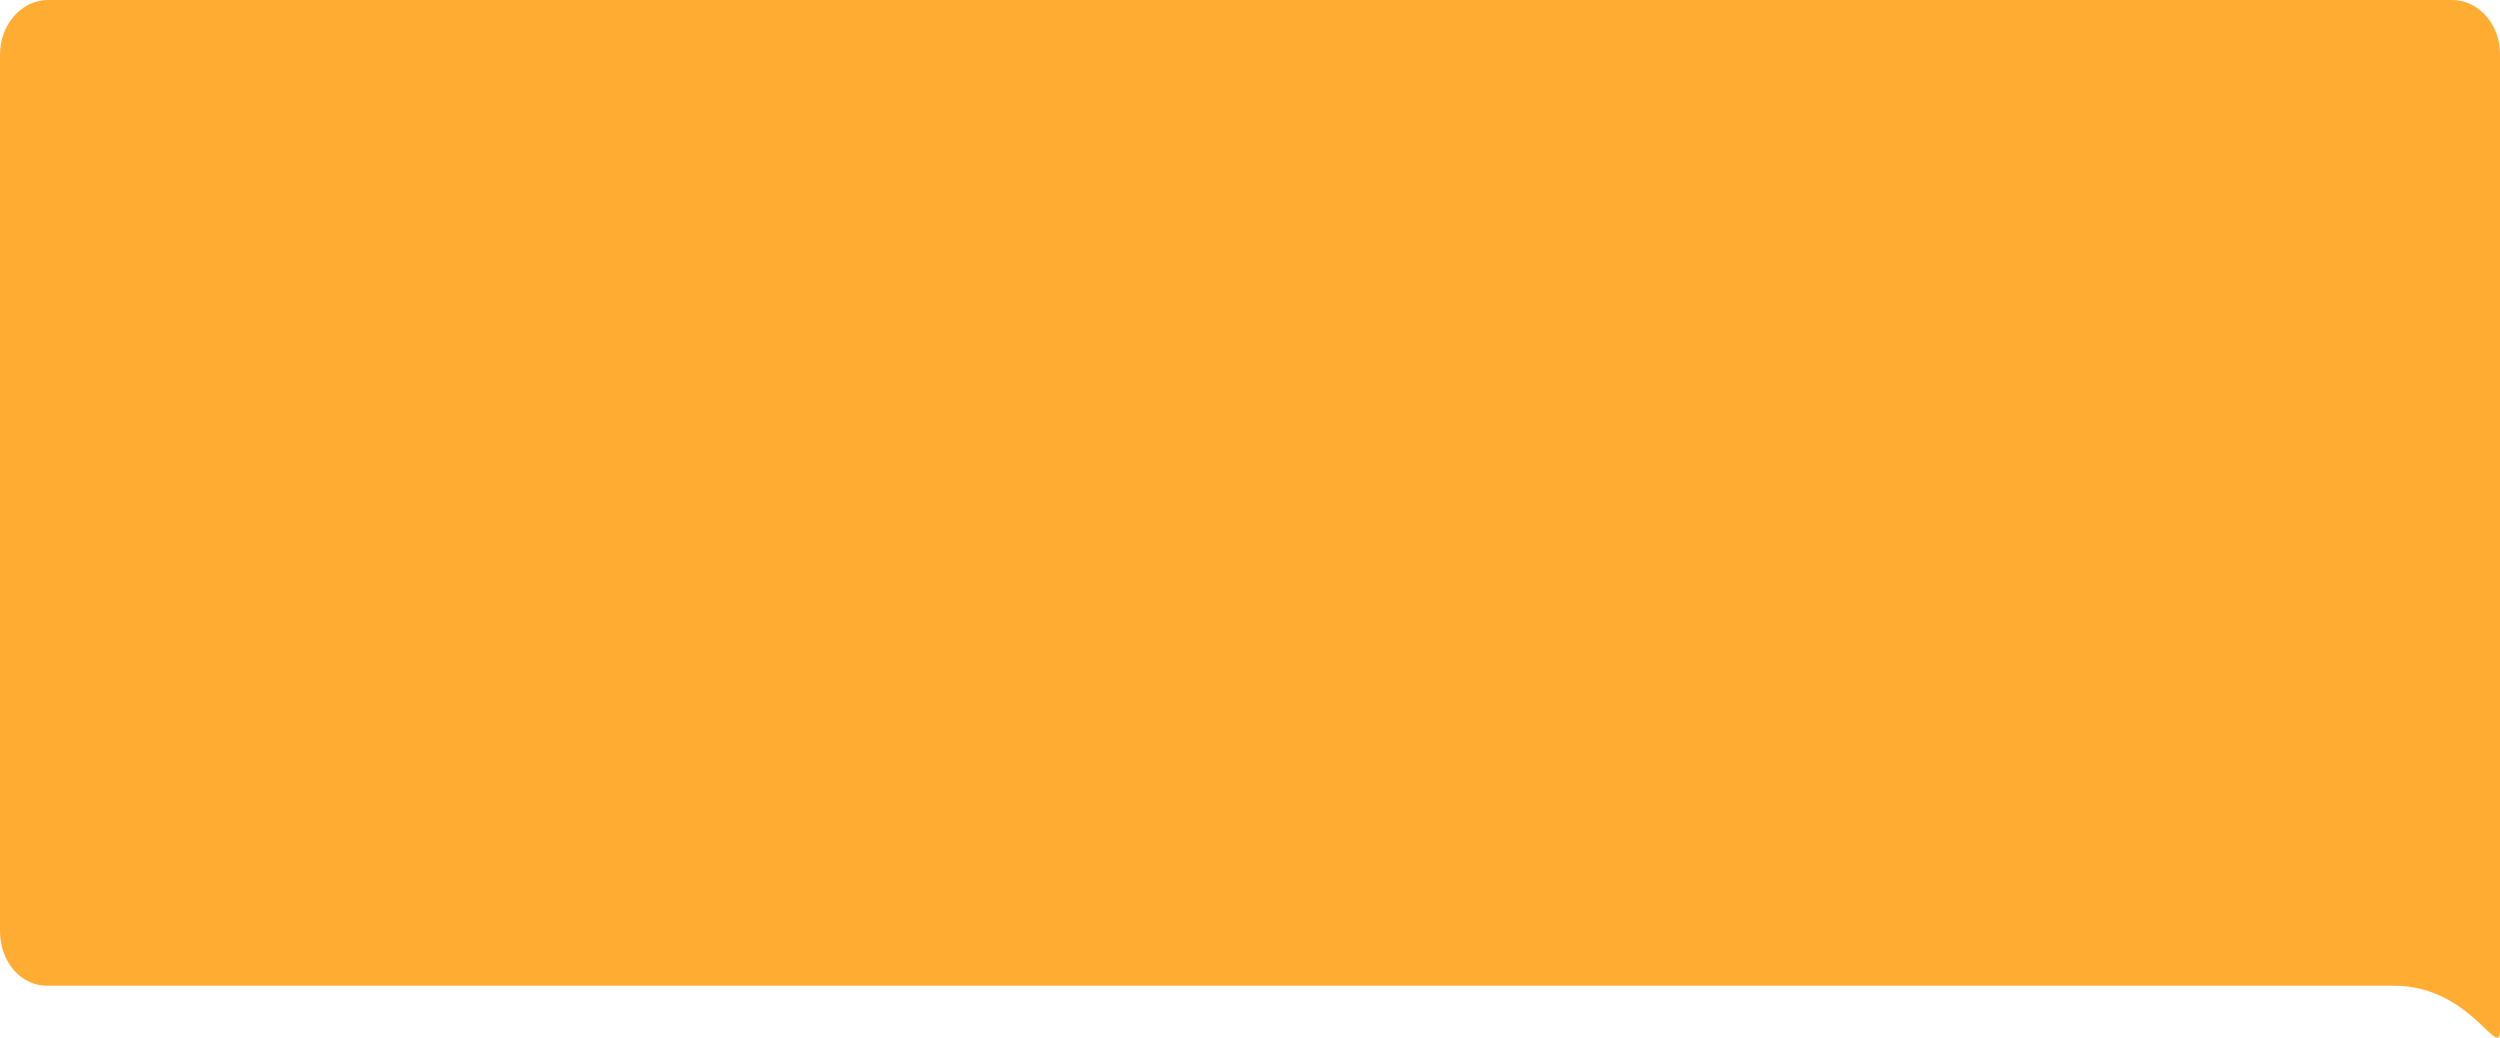 <?xml version="1.0" encoding="UTF-8"?> <svg xmlns="http://www.w3.org/2000/svg" width="265" height="110" viewBox="0 0 265 110" fill="none"> <path d="M0 5.805C0 2.599 2.282 0 5.096 0H259.904C262.718 0 265 2.543 265 5.749C265 27.834 265 106.142 265 109.132C265 112.615 261.942 104.488 253.788 104.488C246.324 104.488 39.815 104.488 4.97 104.488C2.155 104.488 0 101.889 0 98.683V5.805Z" fill="#FFAD32"></path> </svg> 
